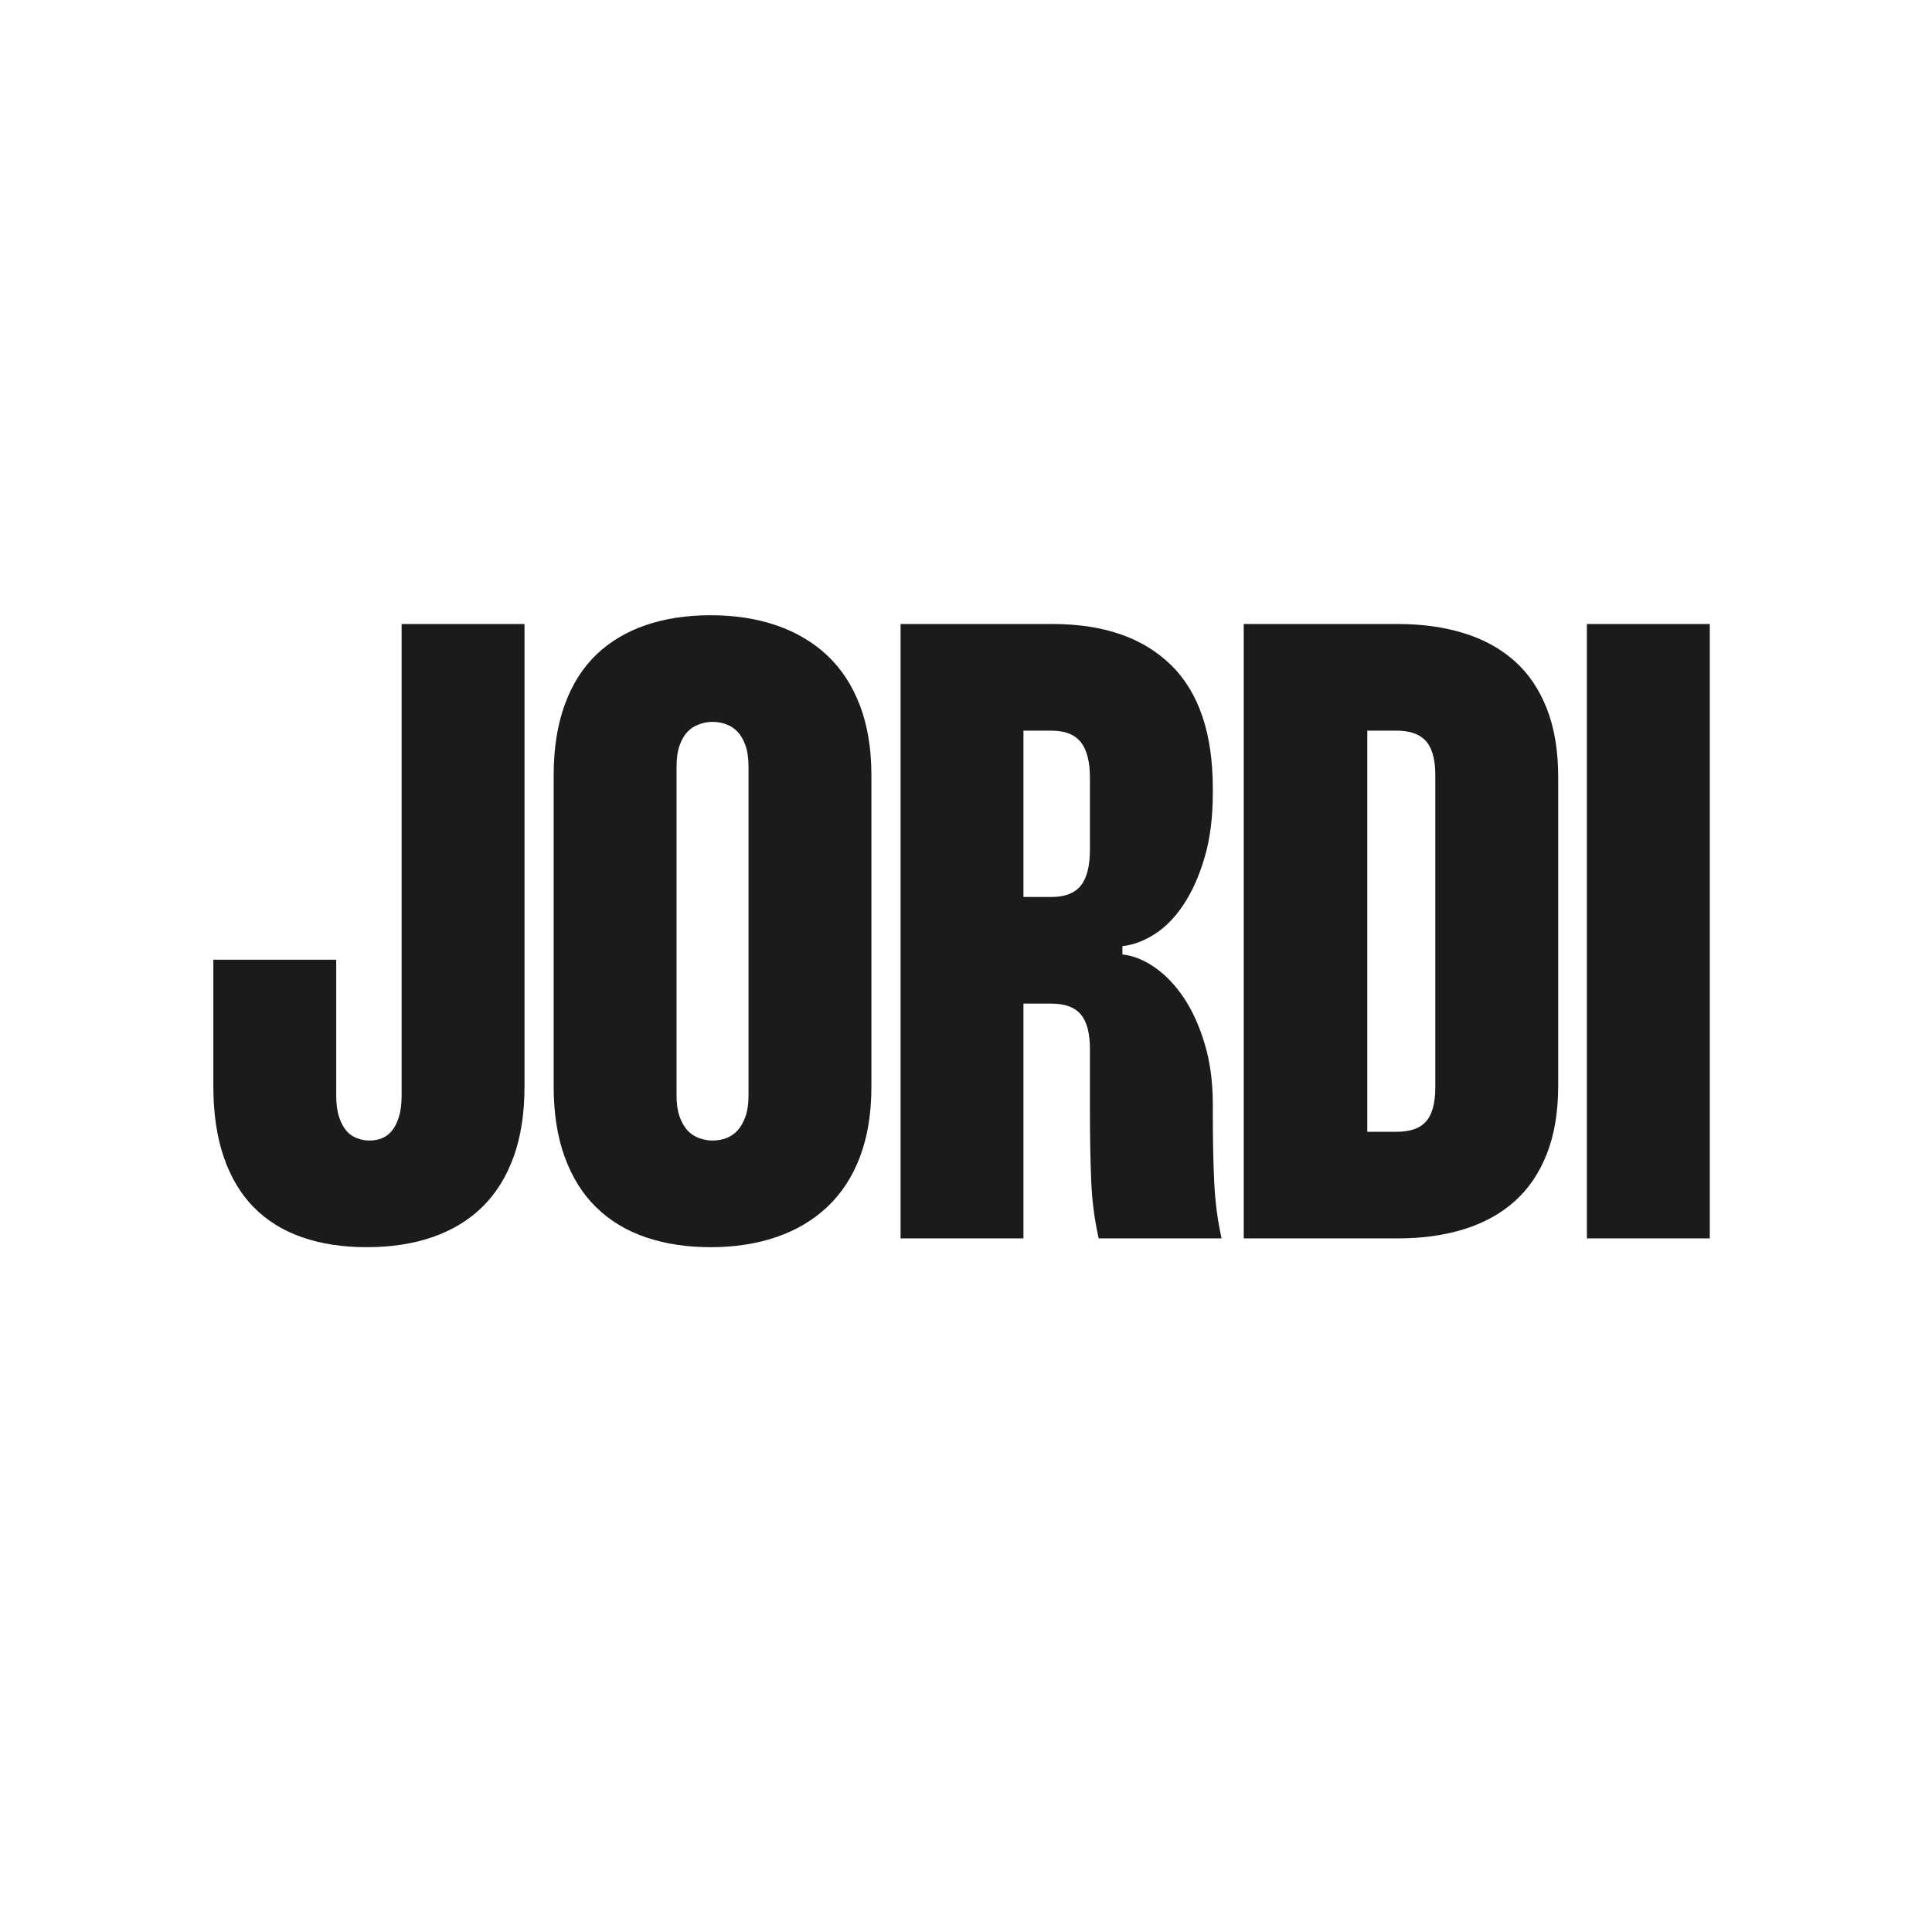 <?xml version="1.0" encoding="UTF-8"?>
<svg xmlns="http://www.w3.org/2000/svg" xmlns:xlink="http://www.w3.org/1999/xlink" width="500" zoomAndPan="magnify" viewBox="0 0 375 375" height="500" preserveAspectRatio="xMidYMid meet" version="1.0">
  <defs>
    <g></g>
  </defs>
  <g fill="#191b1d" fill-opacity="1">
    <g transform="translate(40.219, 240.374)">
      <g>
        <path d="M 37.734 -119.254 L 37.734 -27.727 C 37.734 -26.109 37.566 -24.746 37.223 -23.637 C 36.883 -22.531 36.445 -21.637 35.902 -20.953 C 35.363 -20.273 34.719 -19.777 33.965 -19.465 C 33.215 -19.152 32.383 -18.996 31.473 -18.996 C 30.652 -18.996 29.836 -19.152 29.027 -19.465 C 28.215 -19.777 27.527 -20.273 26.961 -20.953 C 26.391 -21.637 25.93 -22.531 25.574 -23.637 C 25.223 -24.746 25.043 -26.109 25.043 -27.727 L 25.043 -54.09 L 1.191 -54.09 L 1.191 -29.516 C 1.191 -24.289 1.867 -19.711 3.215 -15.781 C 4.562 -11.848 6.516 -8.59 9.07 -6.004 C 11.629 -3.422 14.75 -1.492 18.441 -0.215 C 22.133 1.066 26.309 1.703 30.965 1.703 C 35.734 1.703 40.016 1.043 43.805 -0.277 C 47.594 -1.598 50.805 -3.551 53.43 -6.133 C 56.055 -8.719 58.074 -11.953 59.477 -15.844 C 60.883 -19.734 61.586 -24.289 61.586 -29.516 L 61.586 -119.254 Z M 37.734 -119.254 "></path>
      </g>
    </g>
  </g>
  <g fill="#191b1d" fill-opacity="1">
    <g transform="translate(104.783, 240.374)">
      <g>
        <path d="M 2.684 -89.867 L 2.684 -29.516 C 2.684 -24.289 3.398 -19.711 4.836 -15.781 C 6.27 -11.848 8.312 -8.59 10.969 -6.004 C 13.621 -3.422 16.824 -1.492 20.57 -0.215 C 24.32 1.066 28.508 1.703 33.137 1.703 C 37.848 1.703 42.121 1.043 45.957 -0.277 C 49.789 -1.598 53.074 -3.551 55.816 -6.133 C 58.555 -8.719 60.664 -11.953 62.141 -15.844 C 63.617 -19.734 64.355 -24.289 64.355 -29.516 L 64.355 -89.867 C 64.355 -95.004 63.617 -99.52 62.141 -103.41 C 60.664 -107.301 58.555 -110.535 55.816 -113.121 C 53.074 -115.703 49.789 -117.656 45.957 -118.977 C 42.121 -120.297 37.848 -120.957 33.137 -120.957 C 28.508 -120.957 24.32 -120.32 20.57 -119.039 C 16.824 -117.762 13.621 -115.855 10.969 -113.312 C 8.312 -110.77 6.27 -107.535 4.836 -103.602 C 3.398 -99.668 2.684 -95.09 2.684 -89.867 Z M 26.535 -91.527 C 26.535 -93.203 26.734 -94.594 27.129 -95.699 C 27.527 -96.809 28.039 -97.688 28.664 -98.34 C 29.289 -98.996 30.039 -99.477 30.922 -99.789 C 31.801 -100.102 32.668 -100.258 33.52 -100.258 C 34.457 -100.258 35.344 -100.102 36.18 -99.789 C 37.02 -99.477 37.75 -98.996 38.375 -98.34 C 39 -97.688 39.512 -96.809 39.906 -95.699 C 40.305 -94.594 40.504 -93.203 40.504 -91.527 L 40.504 -27.727 C 40.504 -26.109 40.305 -24.746 39.906 -23.637 C 39.512 -22.531 39 -21.637 38.375 -20.953 C 37.75 -20.273 37.02 -19.777 36.18 -19.465 C 35.344 -19.152 34.457 -18.996 33.52 -18.996 C 32.668 -18.996 31.801 -19.152 30.922 -19.465 C 30.039 -19.777 29.289 -20.273 28.664 -20.953 C 28.039 -21.637 27.527 -22.531 27.129 -23.637 C 26.734 -24.746 26.535 -26.109 26.535 -27.727 Z M 26.535 -91.527 "></path>
      </g>
    </g>
  </g>
  <g fill="#191b1d" fill-opacity="1">
    <g transform="translate(171.904, 240.374)">
      <g>
        <path d="M 2.895 -119.254 L 2.895 0 L 26.746 0 L 26.746 -45.57 L 32.156 -45.57 C 34.797 -45.57 36.707 -44.871 37.883 -43.465 C 39.062 -42.059 39.652 -39.82 39.652 -36.754 L 39.652 -24.488 C 39.652 -19.805 39.73 -15.453 39.887 -11.438 C 40.043 -7.418 40.531 -3.605 41.355 0 L 65.207 0 C 64.441 -3.406 63.965 -7.012 63.781 -10.816 C 63.594 -14.621 63.504 -19.094 63.504 -24.234 L 63.504 -26.023 C 63.504 -30.367 62.977 -34.285 61.926 -37.777 C 60.875 -41.27 59.52 -44.25 57.859 -46.723 C 56.199 -49.191 54.324 -51.152 52.238 -52.598 C 50.152 -54.047 48.055 -54.887 45.957 -55.113 L 45.957 -56.73 C 48.055 -56.957 50.152 -57.738 52.238 -59.074 C 54.324 -60.406 56.199 -62.332 57.859 -64.844 C 59.52 -67.355 60.875 -70.41 61.926 -74 C 62.977 -77.594 63.504 -81.762 63.504 -86.5 L 63.504 -87.312 C 63.504 -98.016 60.793 -106.016 55.367 -111.312 C 49.945 -116.605 42.293 -119.254 32.41 -119.254 Z M 26.746 -98.555 L 32.156 -98.555 C 34.797 -98.555 36.707 -97.809 37.883 -96.32 C 39.062 -94.828 39.652 -92.508 39.652 -89.355 L 39.652 -75.512 C 39.652 -72.305 39.062 -69.961 37.883 -68.484 C 36.707 -67.008 34.797 -66.27 32.156 -66.27 L 26.746 -66.27 Z M 26.746 -98.555 "></path>
      </g>
    </g>
  </g>
  <g fill="#191b1d" fill-opacity="1">
    <g transform="translate(238.513, 240.374)">
      <g>
        <path d="M 2.895 -119.254 L 2.895 0 L 32.836 0 C 37.551 0 41.824 -0.598 45.656 -1.789 C 49.492 -2.98 52.754 -4.777 55.453 -7.176 C 58.152 -9.574 60.238 -12.641 61.715 -16.375 C 63.191 -20.109 63.93 -24.531 63.93 -29.645 L 63.93 -89.566 C 63.93 -94.68 63.191 -99.109 61.715 -102.855 C 60.238 -106.605 58.152 -109.68 55.453 -112.078 C 52.754 -114.477 49.492 -116.273 45.656 -117.465 C 41.824 -118.656 37.551 -119.254 32.836 -119.254 Z M 26.875 -98.555 L 32.711 -98.555 C 33.73 -98.555 34.703 -98.418 35.629 -98.148 C 36.551 -97.879 37.344 -97.426 38.012 -96.789 C 38.68 -96.148 39.191 -95.262 39.547 -94.125 C 39.898 -92.988 40.078 -91.598 40.078 -89.953 L 40.078 -29.301 C 40.078 -27.629 39.898 -26.223 39.547 -25.086 C 39.191 -23.949 38.68 -23.062 38.012 -22.426 C 37.344 -21.785 36.551 -21.34 35.629 -21.082 C 34.703 -20.828 33.73 -20.699 32.711 -20.699 L 26.875 -20.699 Z M 26.875 -98.555 "></path>
      </g>
    </g>
  </g>
  <g fill="#191b1d" fill-opacity="1">
    <g transform="translate(305.122, 240.374)">
      <g>
        <path d="M 2.895 -119.254 L 2.895 0 L 26.746 0 L 26.746 -119.254 Z M 2.895 -119.254 "></path>
      </g>
    </g>
  </g>
</svg>
